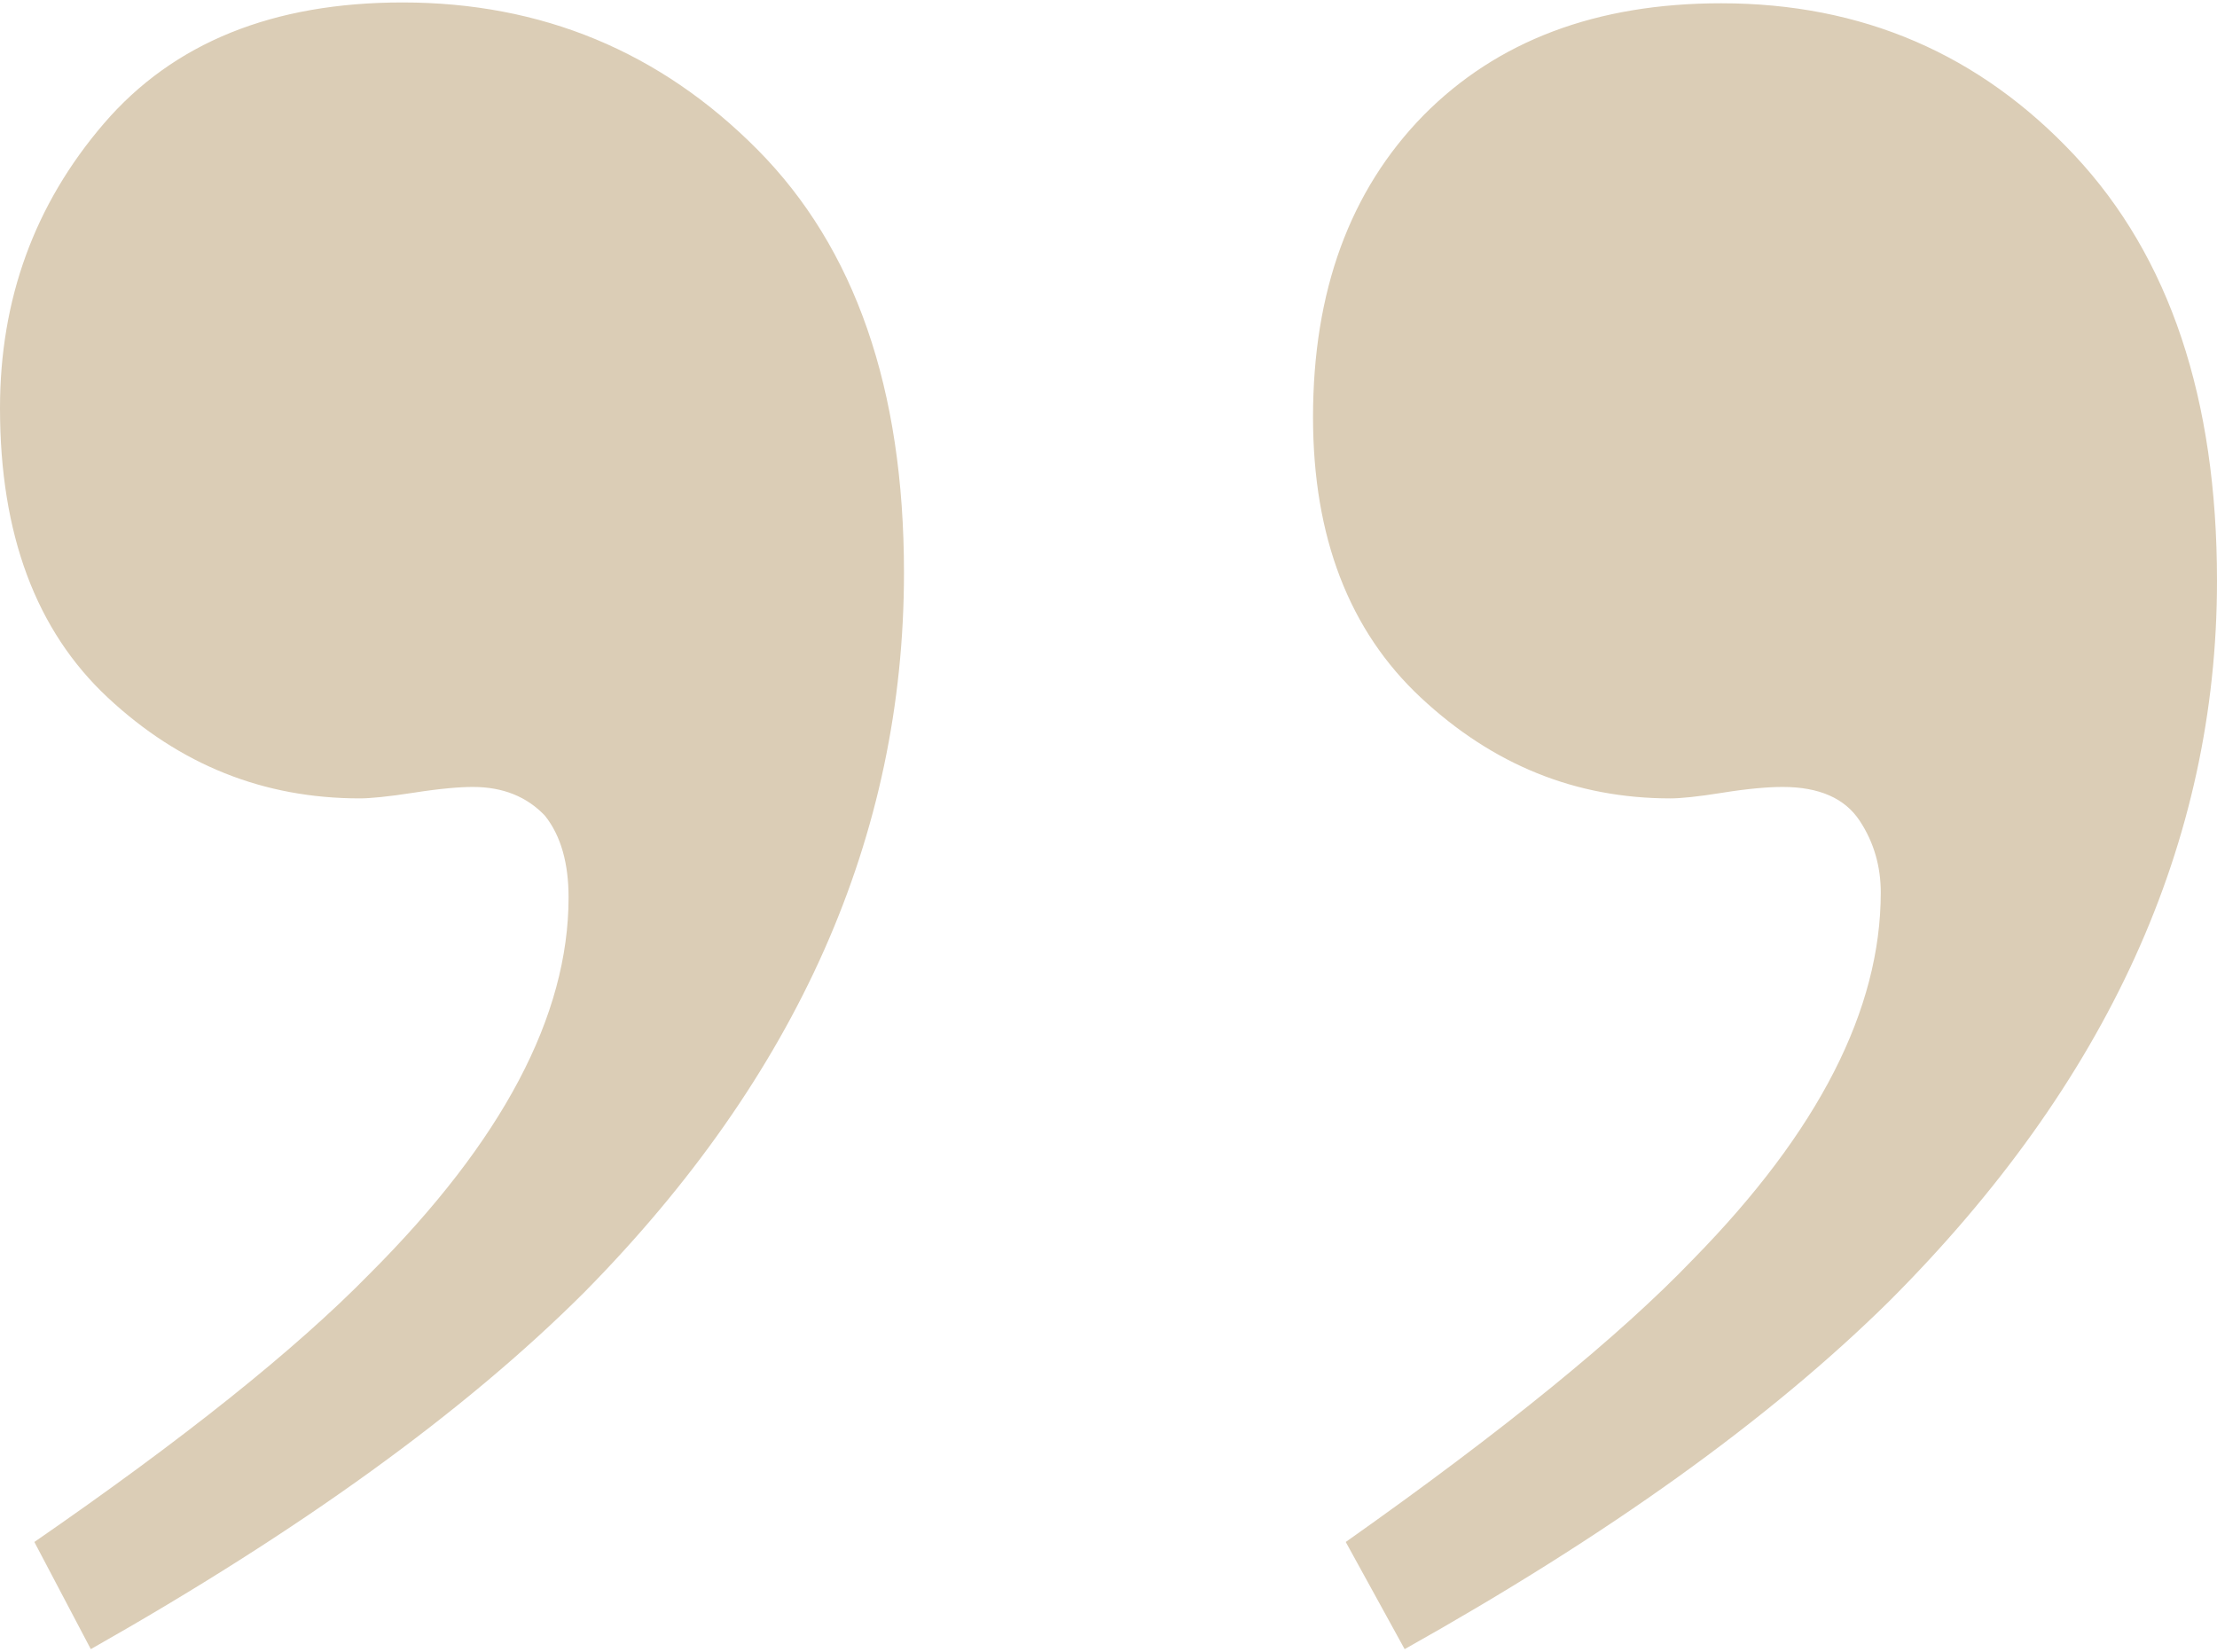 <?xml version="1.0" encoding="utf-8"?>
<!-- Generator: Adobe Illustrator 27.9.0, SVG Export Plug-In . SVG Version: 6.00 Build 0)  -->
<svg version="1.1" id="Ebene_1" xmlns="http://www.w3.org/2000/svg" xmlns:xlink="http://www.w3.org/1999/xlink" x="0px" y="0px"
	 viewBox="0 0 271 202" style="enable-background:new 0 0 271 202;" xml:space="preserve">
<style type="text/css">
	.st0{fill:#DBCDB6;}
</style>
<g>
	<path class="st0" d="M11.1,201.6c25.6-14.5,45.7-29,60.4-43.7c26-26.4,39-55.7,39-87.9c0-22.5-6-39.7-17.9-51.7
		c-11.9-12-26.4-18-43.4-18c-15.8,0-28,4.9-36.5,14.8C4.2,25,0,36.6,0,49.9c0,15.4,4.4,27.2,13.2,35.4c8.8,8.2,19,12.3,30.8,12.3
		c1.2,0,3.4-0.2,6.6-0.7c3.2-0.5,5.6-0.7,7.2-0.7c3.7,0,6.6,1.2,8.8,3.5c2,2.5,2.9,5.9,2.9,10c0,14.5-8.1,29.8-24.3,46
		c-9.2,9.4-22.9,20.3-41,32.8L11.1,201.6z M171.7,201.6c24.8-13.9,44.5-28,59.2-42.5C257.6,132.4,271,103,271,71
		c0-22.3-5.8-39.6-17.4-52c-11.6-12.4-26-18.6-43.2-18.6C195.1,0.4,183,5,174,14.1c-9,9.2-13.5,21.5-13.5,36.9
		c0,14.6,4.4,26.1,13.2,34.3c8.8,8.2,18.9,12.3,30.5,12.3c1.2,0,3.3-0.2,6.4-0.7c3.1-0.5,5.6-0.7,7.3-0.7c4.5,0,7.6,1.4,9.4,4.1
		c1.8,2.7,2.6,5.7,2.6,8.8c0,14.3-7.6,29.2-22.9,44.8c-9,9.4-23.1,20.9-42.5,34.6L171.7,201.6z"/>
</g>
</svg>
